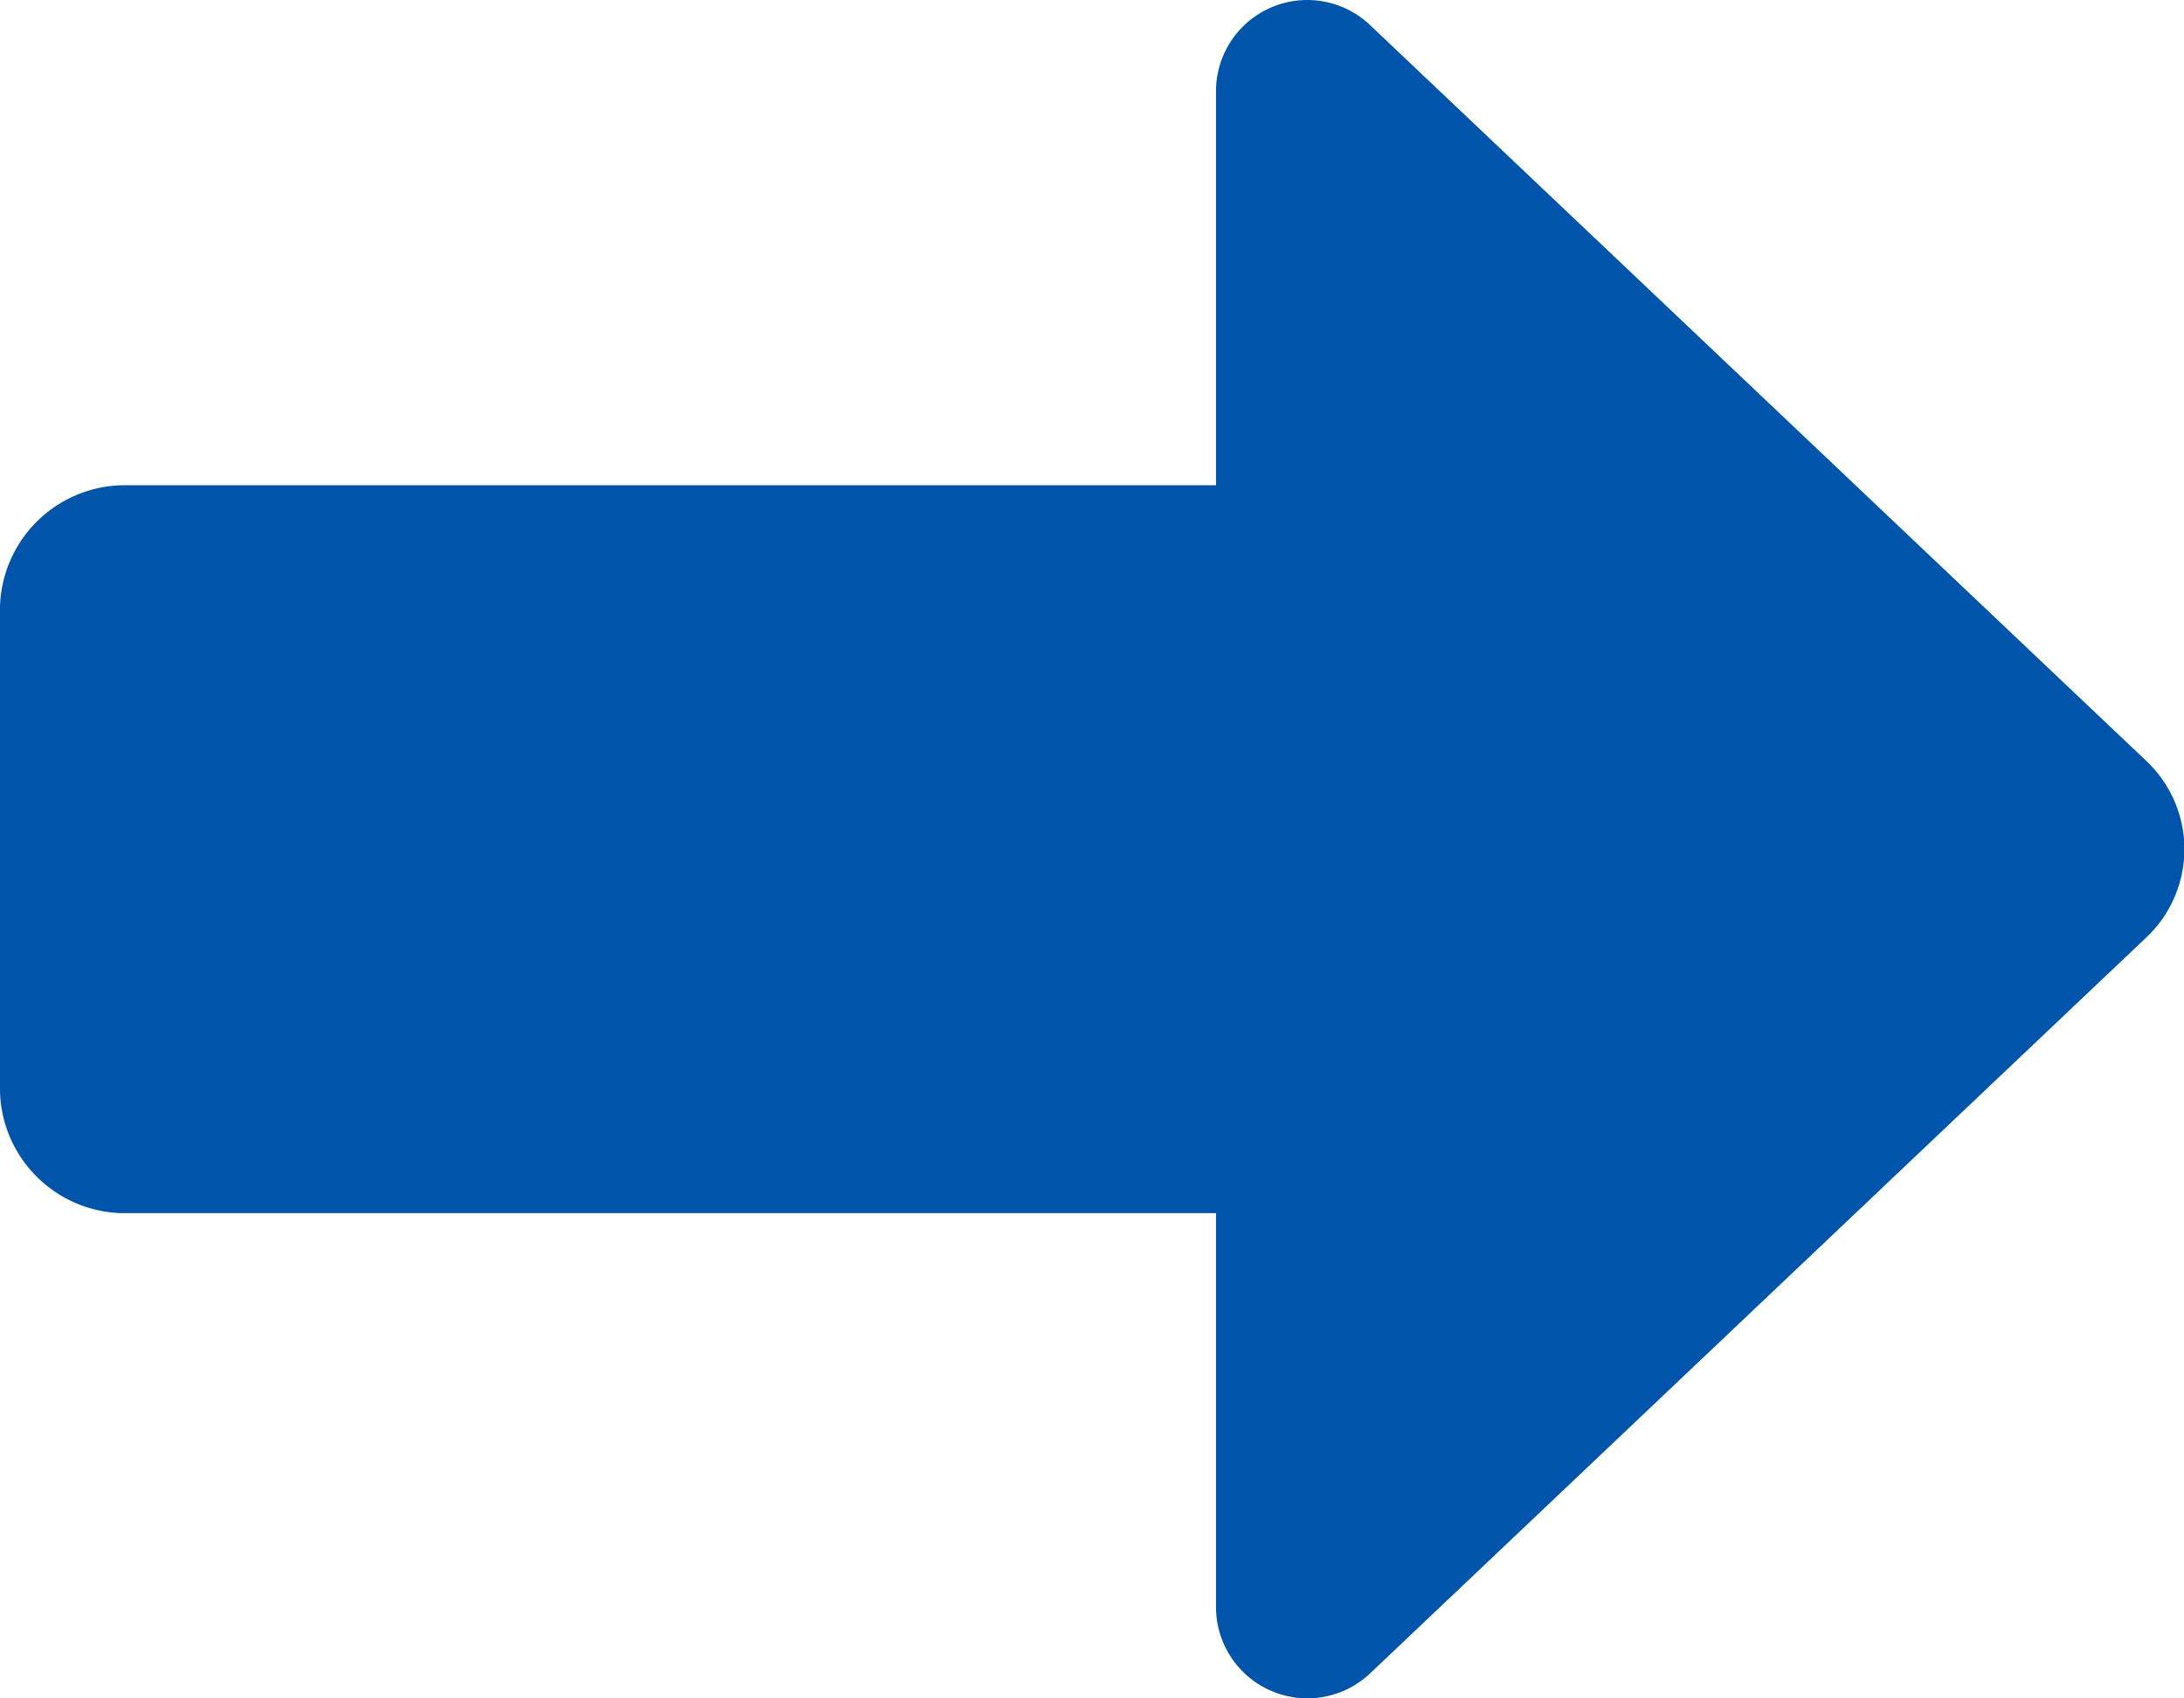 <svg xmlns="http://www.w3.org/2000/svg" width="18" height="14" viewBox="0 0 18 14">
  <path id="iconmonstr-arrow-right-alt-filled" d="M13.022,15V18.25a.753.753,0,0,0,1.27.544l6.4-6.069a1,1,0,0,0,0-1.45l-6.4-6.068a.752.752,0,0,0-1.27.543V9H4a1.031,1.031,0,0,0-1,1v4a1.031,1.031,0,0,0,1,1Z" transform="translate(-3 -5)" fill="#05a"/>
</svg>
